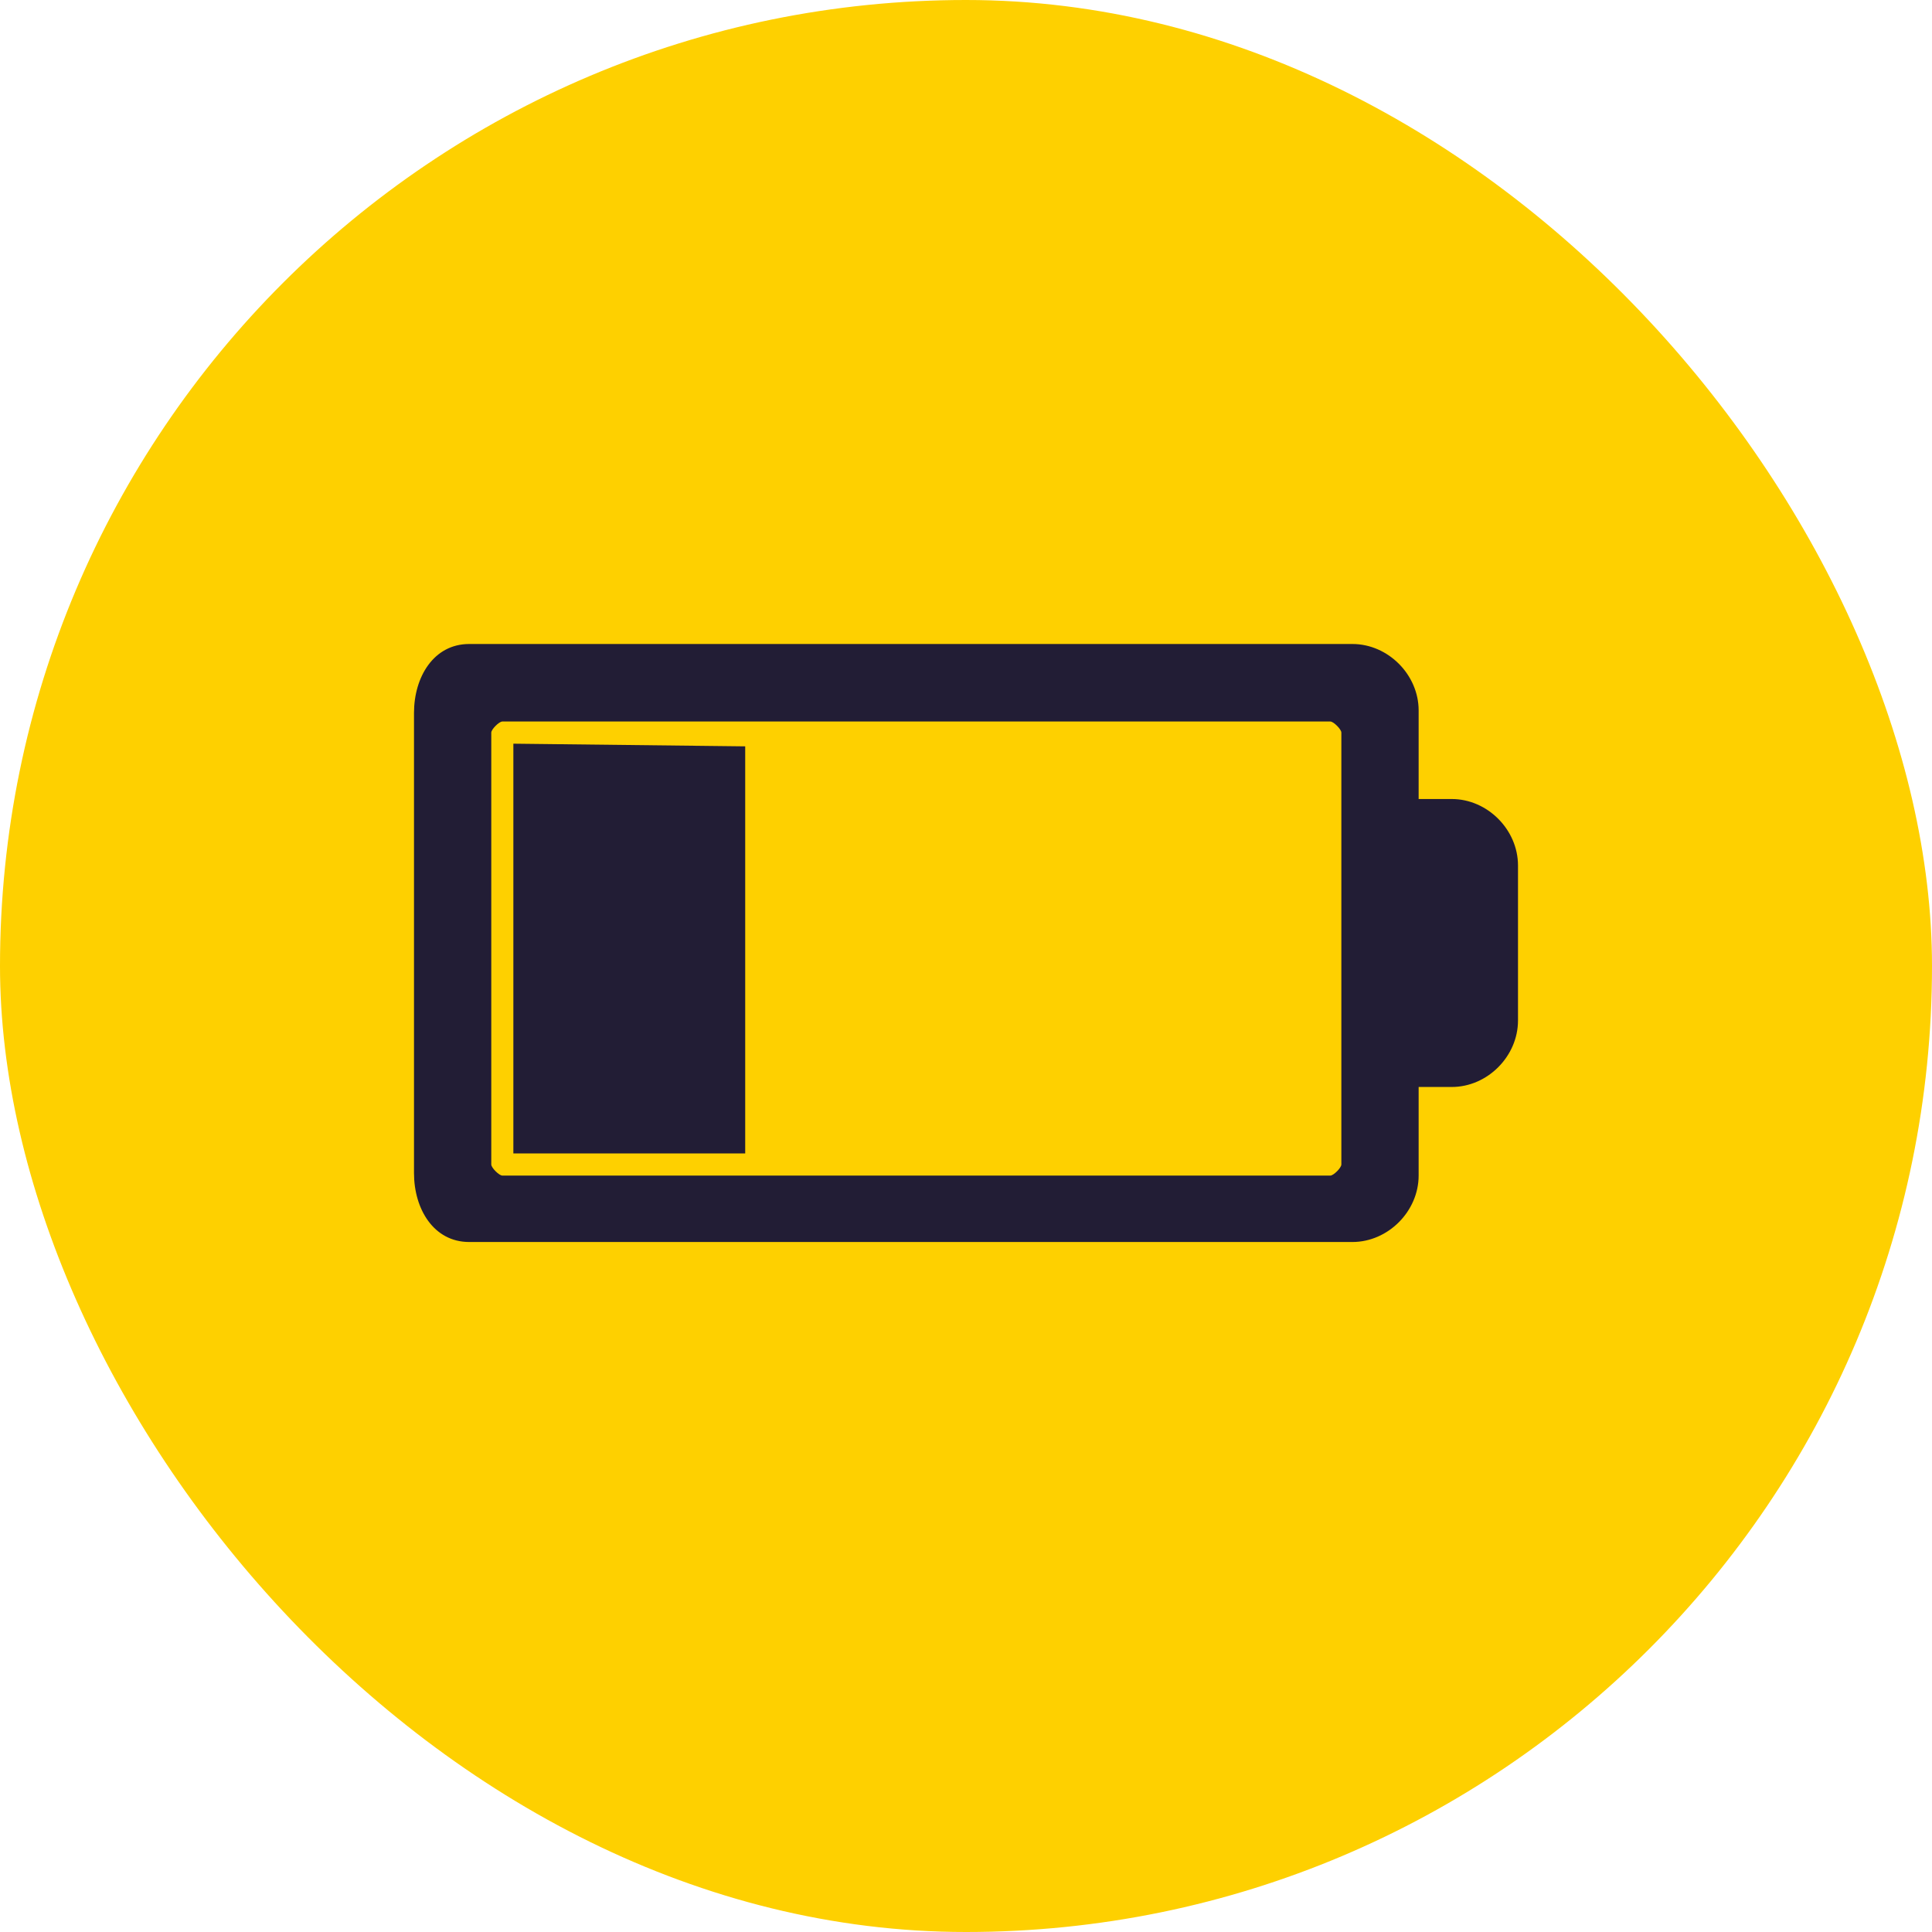 <svg width="42" height="42" viewBox="0 0 42 42" fill="none" xmlns="http://www.w3.org/2000/svg">
<rect width="42" height="42" rx="21" fill="#FED000"/>
<path d="M30.84 25.556V23.63H31.56C32.336 23.63 33 22.963 33 22.185V18.815C33 18.037 32.336 17.37 31.56 17.37H30.84V15.444C30.84 14.667 30.175 14 29.4 14H10.2C9.425 14 9 14.721 9 15.498V25.502C9 26.279 9.425 27 10.2 27H29.4C30.175 27 30.84 26.333 30.84 25.555V25.556ZM10.92 25.556C10.85 25.556 10.68 25.386 10.68 25.315V15.926C10.68 15.855 10.85 15.685 10.92 15.685H28.92C28.991 15.685 29.16 15.855 29.16 15.926V25.315C29.16 25.386 28.991 25.556 28.92 25.556H10.92ZM11.16 16.167V25.074H16.2V16.225L11.16 16.167Z" fill="#221D35"/>
</svg>
